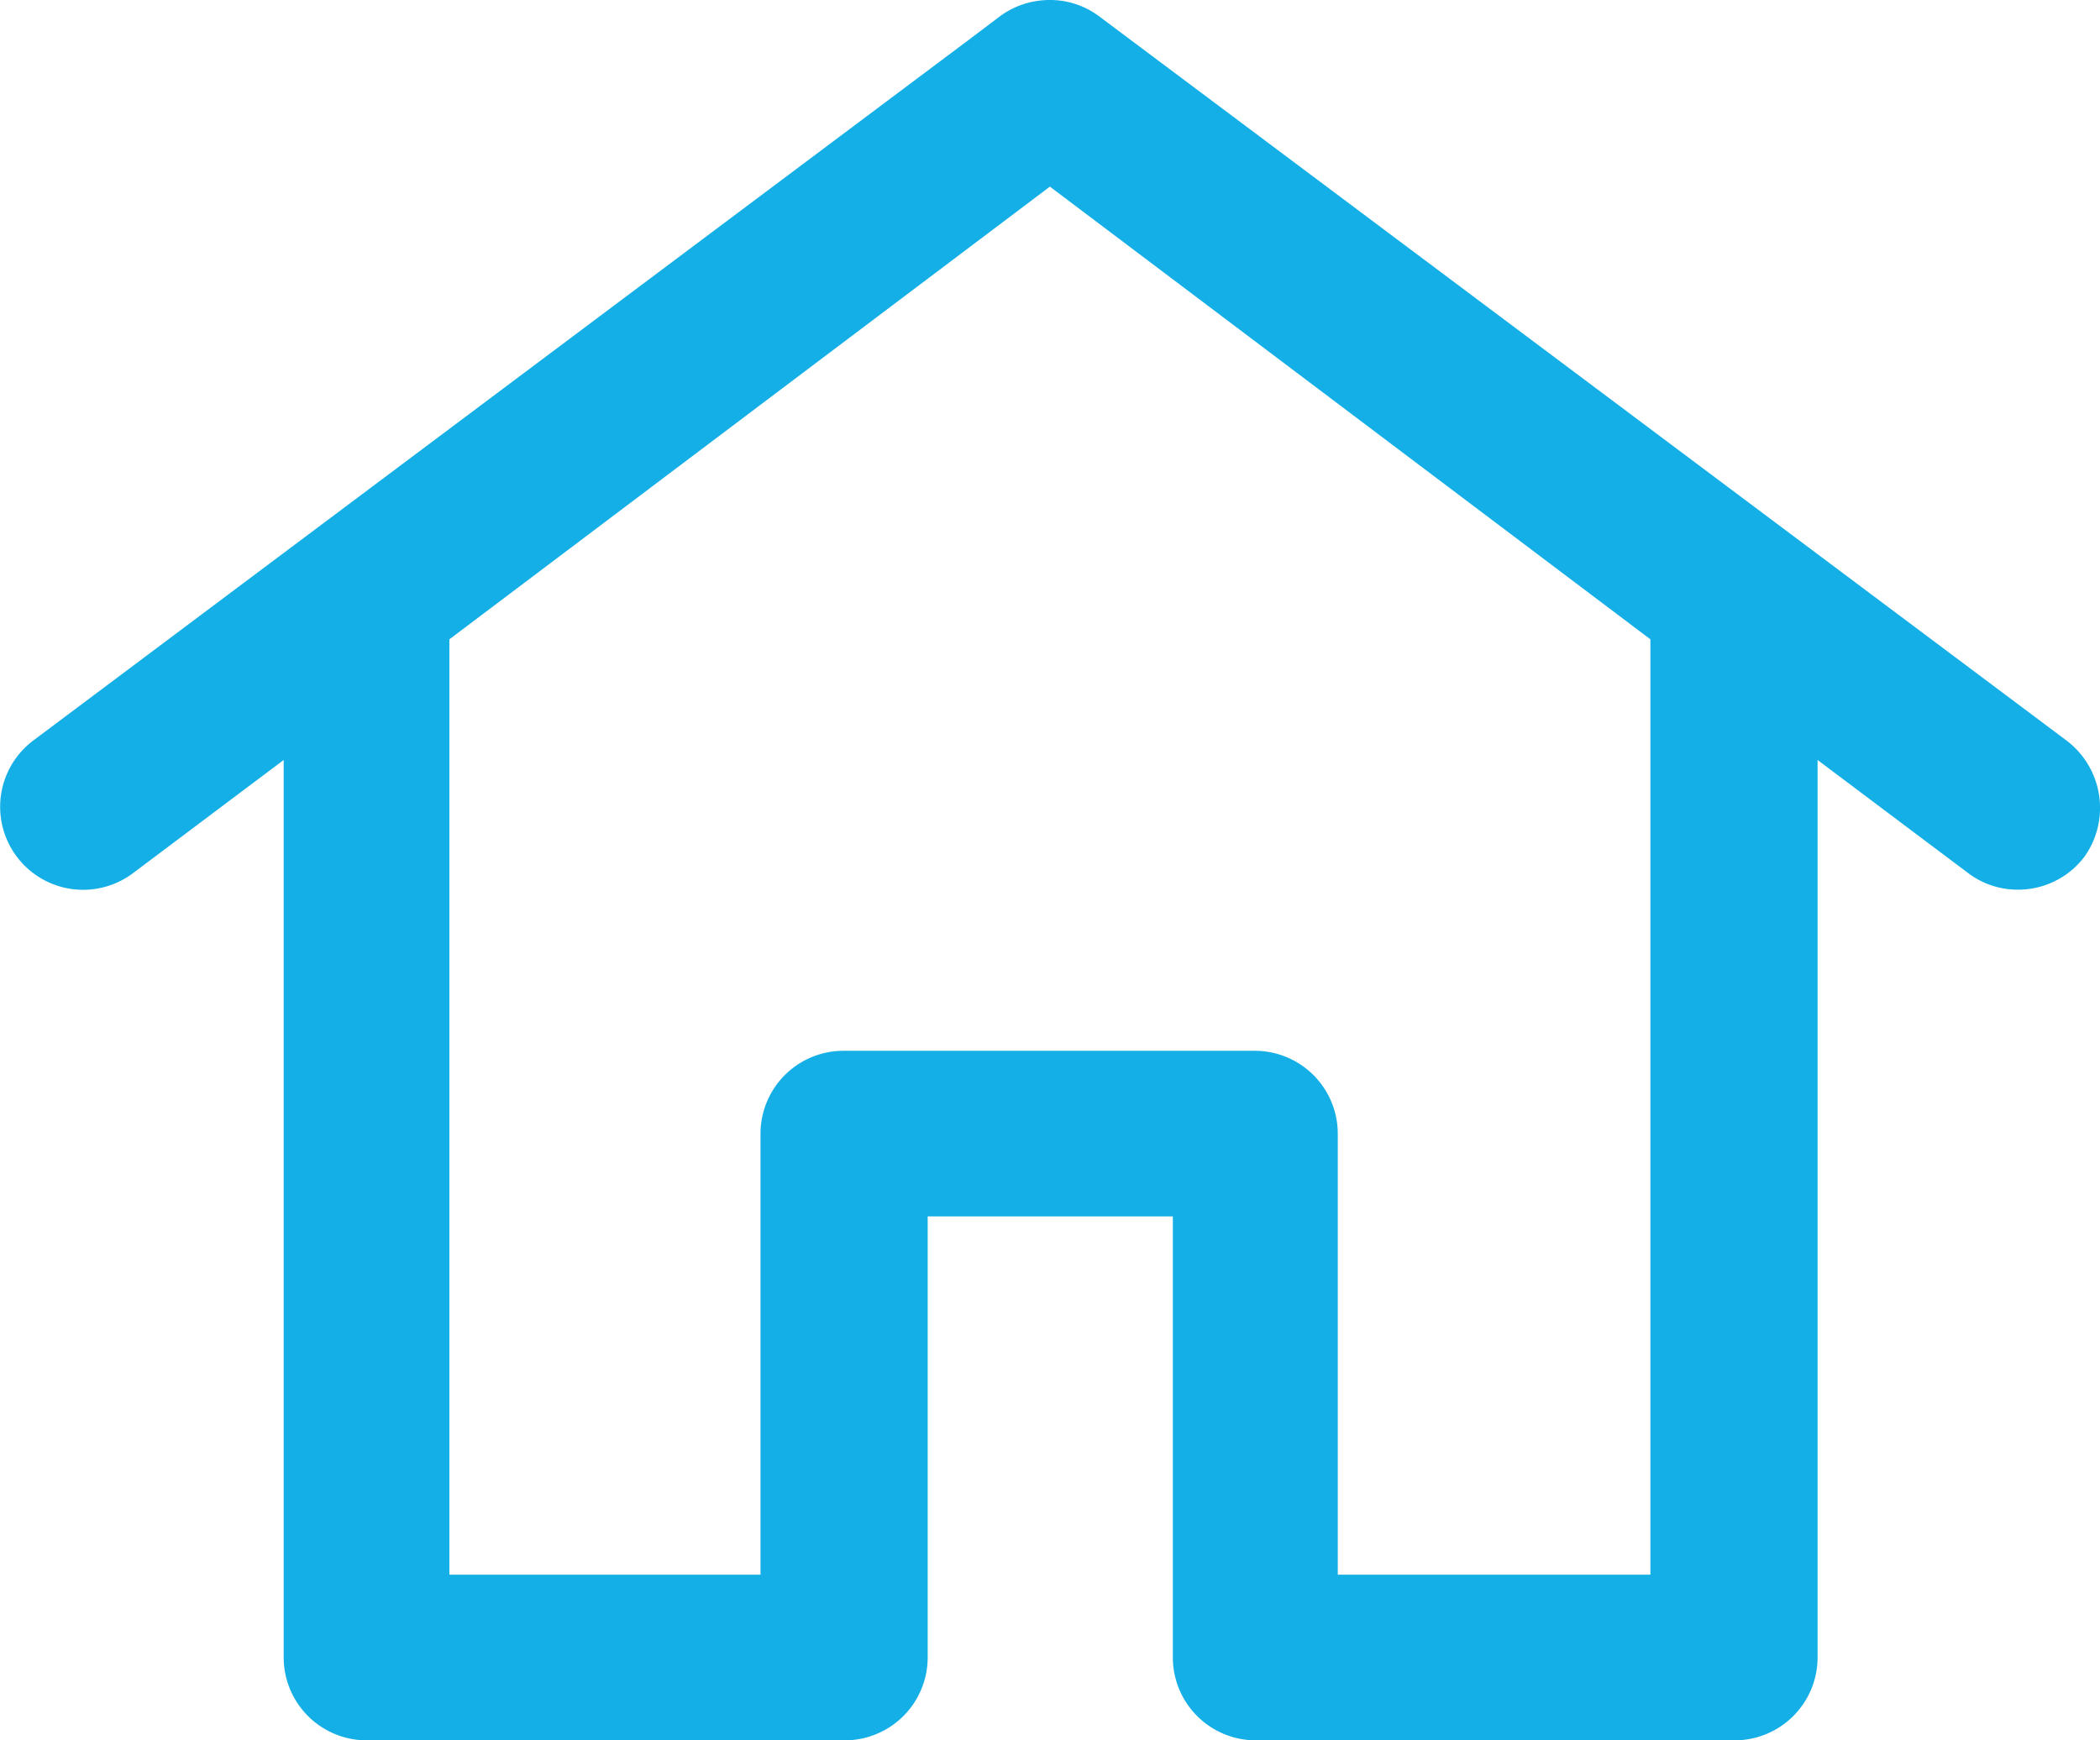 <svg xmlns="http://www.w3.org/2000/svg" width="28.011" height="23.22" viewBox="0 0 28.011 23.22">
  <g id="noun_Home_3648308" transform="translate(-1.996 -4.39)">
    <path id="Path_175" data-name="Path 175" d="M29.56,14.27,16.66,4.61A1.091,1.091,0,0,0,16,4.39a1.12,1.12,0,0,0-.67.22l-.41.31L2.44,14.27a1.107,1.107,0,0,0,1.33,1.77l2.01-1.51V26.5a1.107,1.107,0,0,0,1.11,1.11h6.37a1.107,1.107,0,0,0,1.11-1.11V20.62h3.27V26.5a1.107,1.107,0,0,0,1.11,1.11h6.38a1.107,1.107,0,0,0,1.11-1.11V14.53l2.01,1.51a1.091,1.091,0,0,0,.66.22,1.108,1.108,0,0,0,.89-.44A1.126,1.126,0,0,0,29.56,14.27ZM24.01,25.4H19.84V19.52a1.107,1.107,0,0,0-1.11-1.11H13.25a1.107,1.107,0,0,0-1.11,1.11V25.4H7.99V12.92L16,6.88l8.01,6.04Z" fill="#14afe6"/>
  </g>
</svg>
